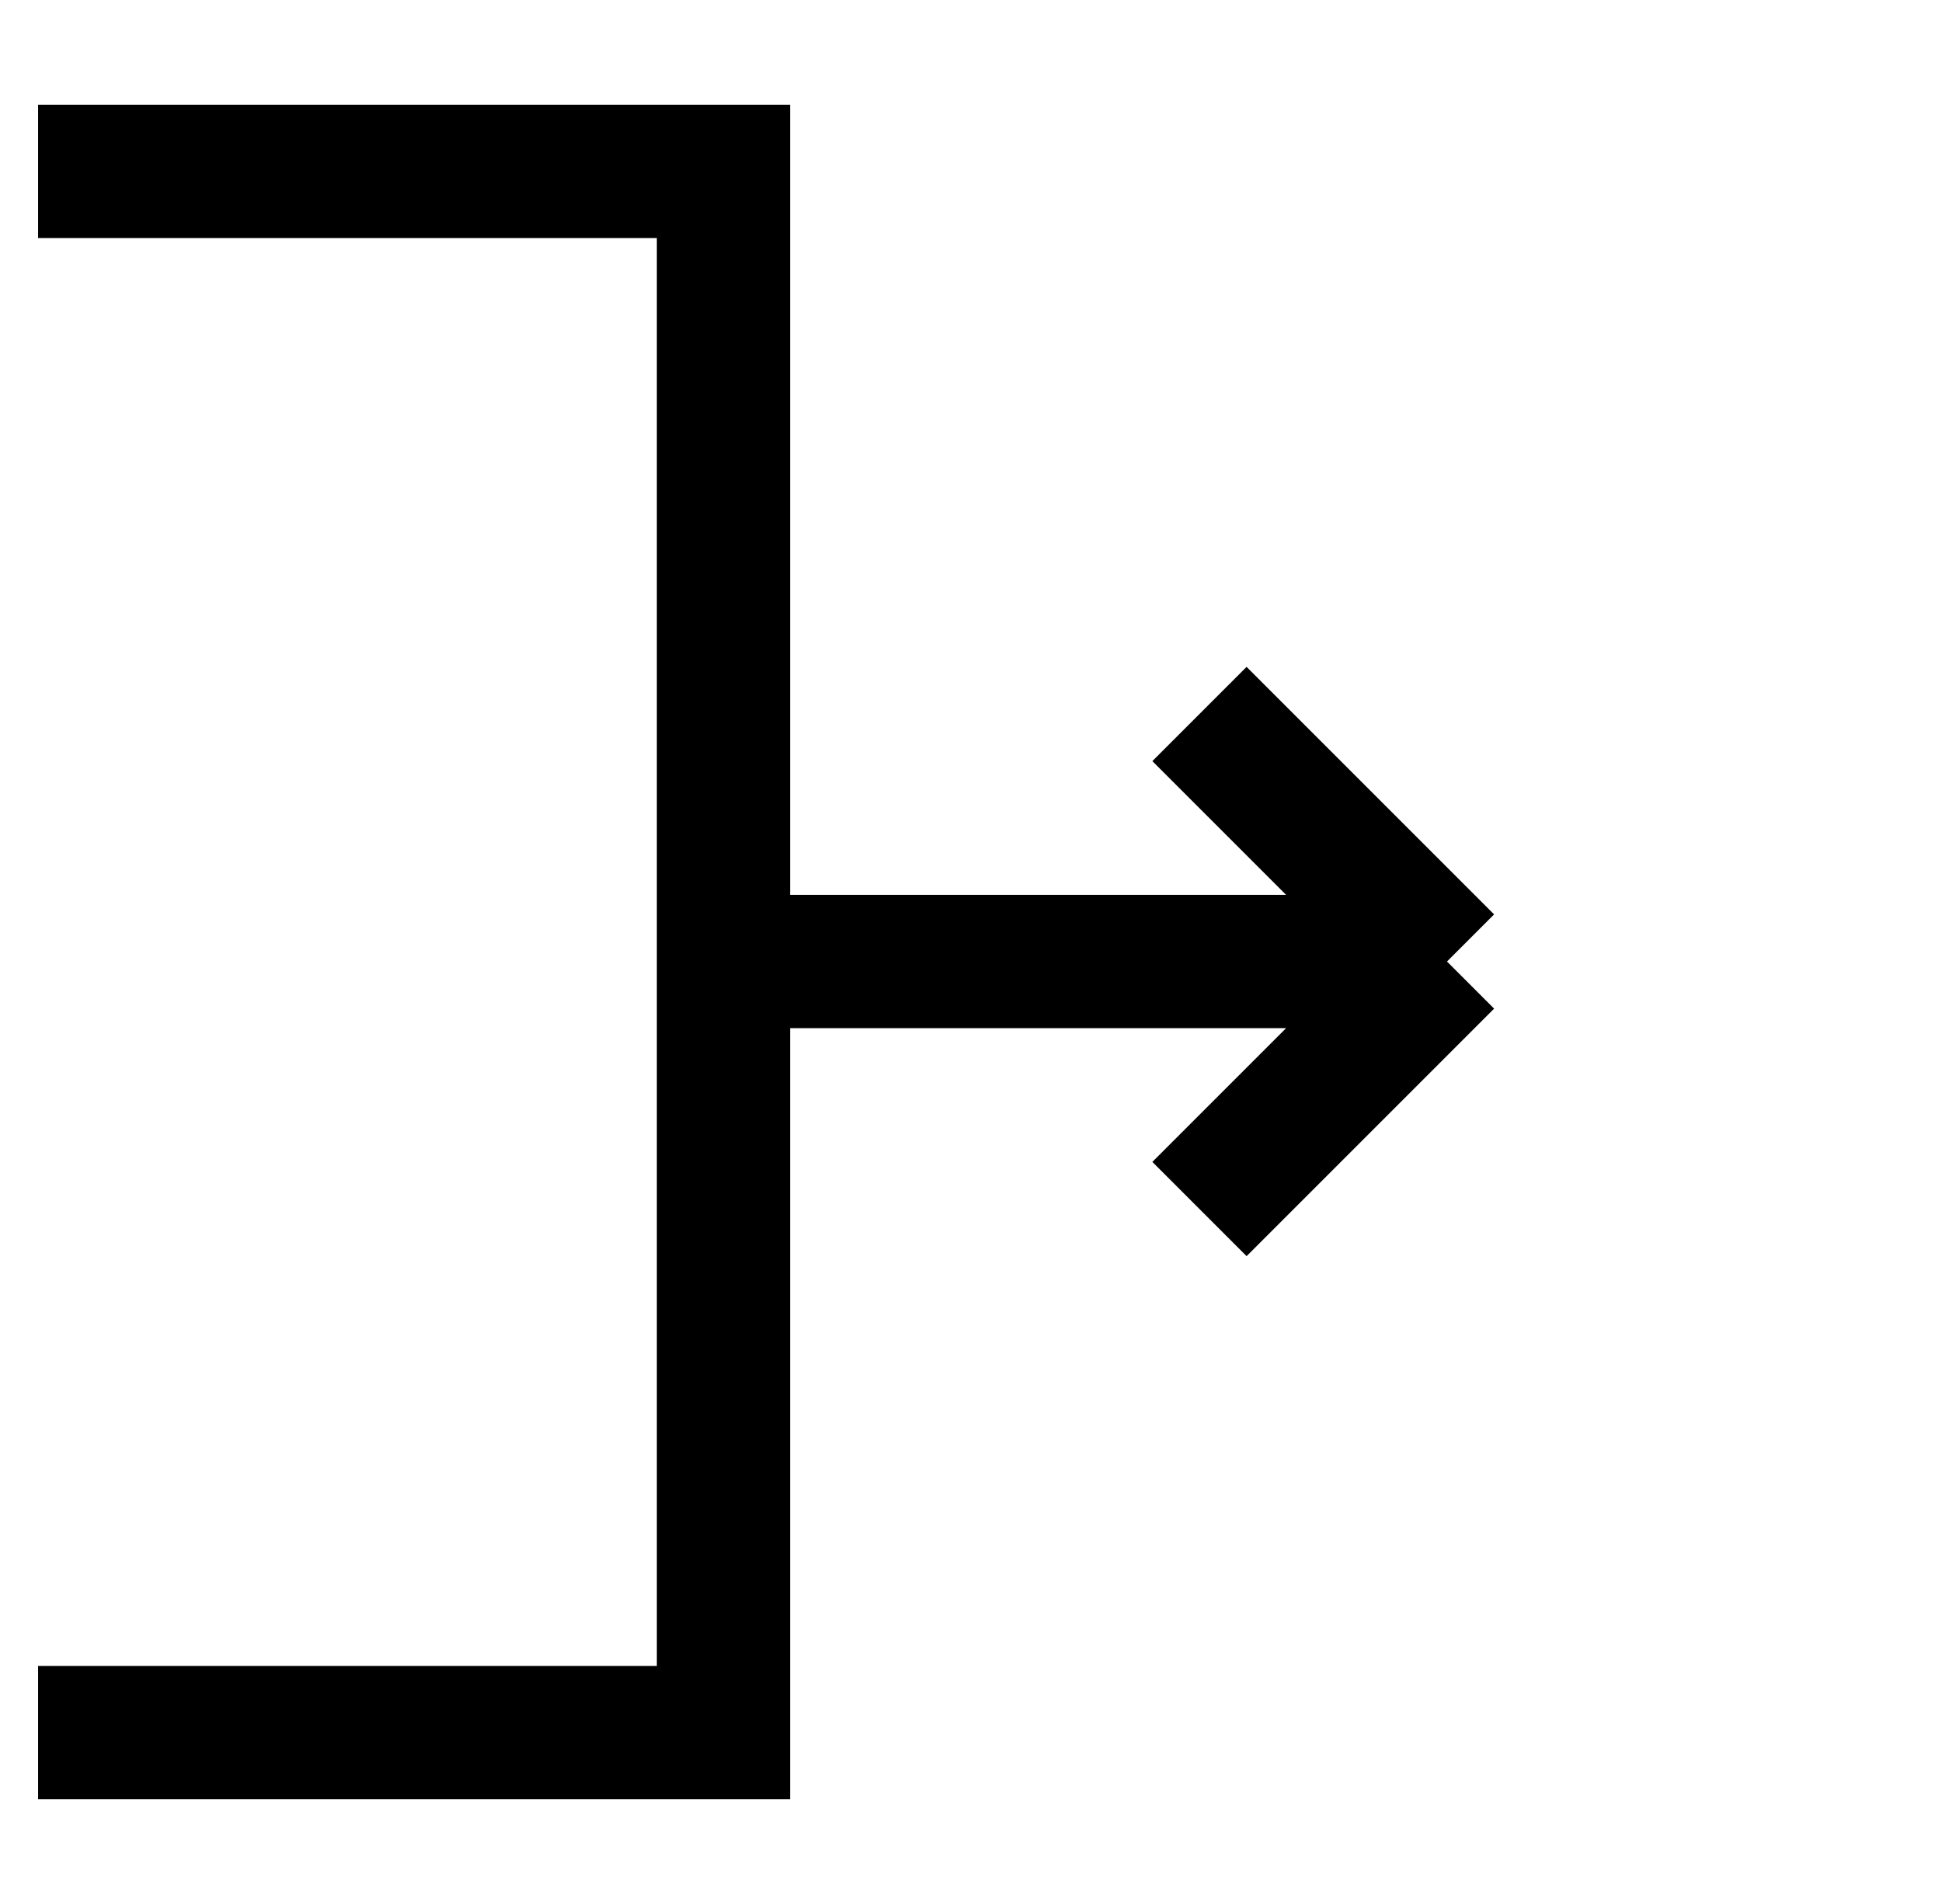 <svg width="51" height="50" viewBox="0 0 51 50" fill="none" xmlns="http://www.w3.org/2000/svg">
<path d="M19 25.25H38M19 25.25V4.5H1M19 25.25V45.5H1M38 25.25L31.5 18.75M38 25.25L31.5 31.75" stroke="black" stroke-width="3.5"/>
</svg>

